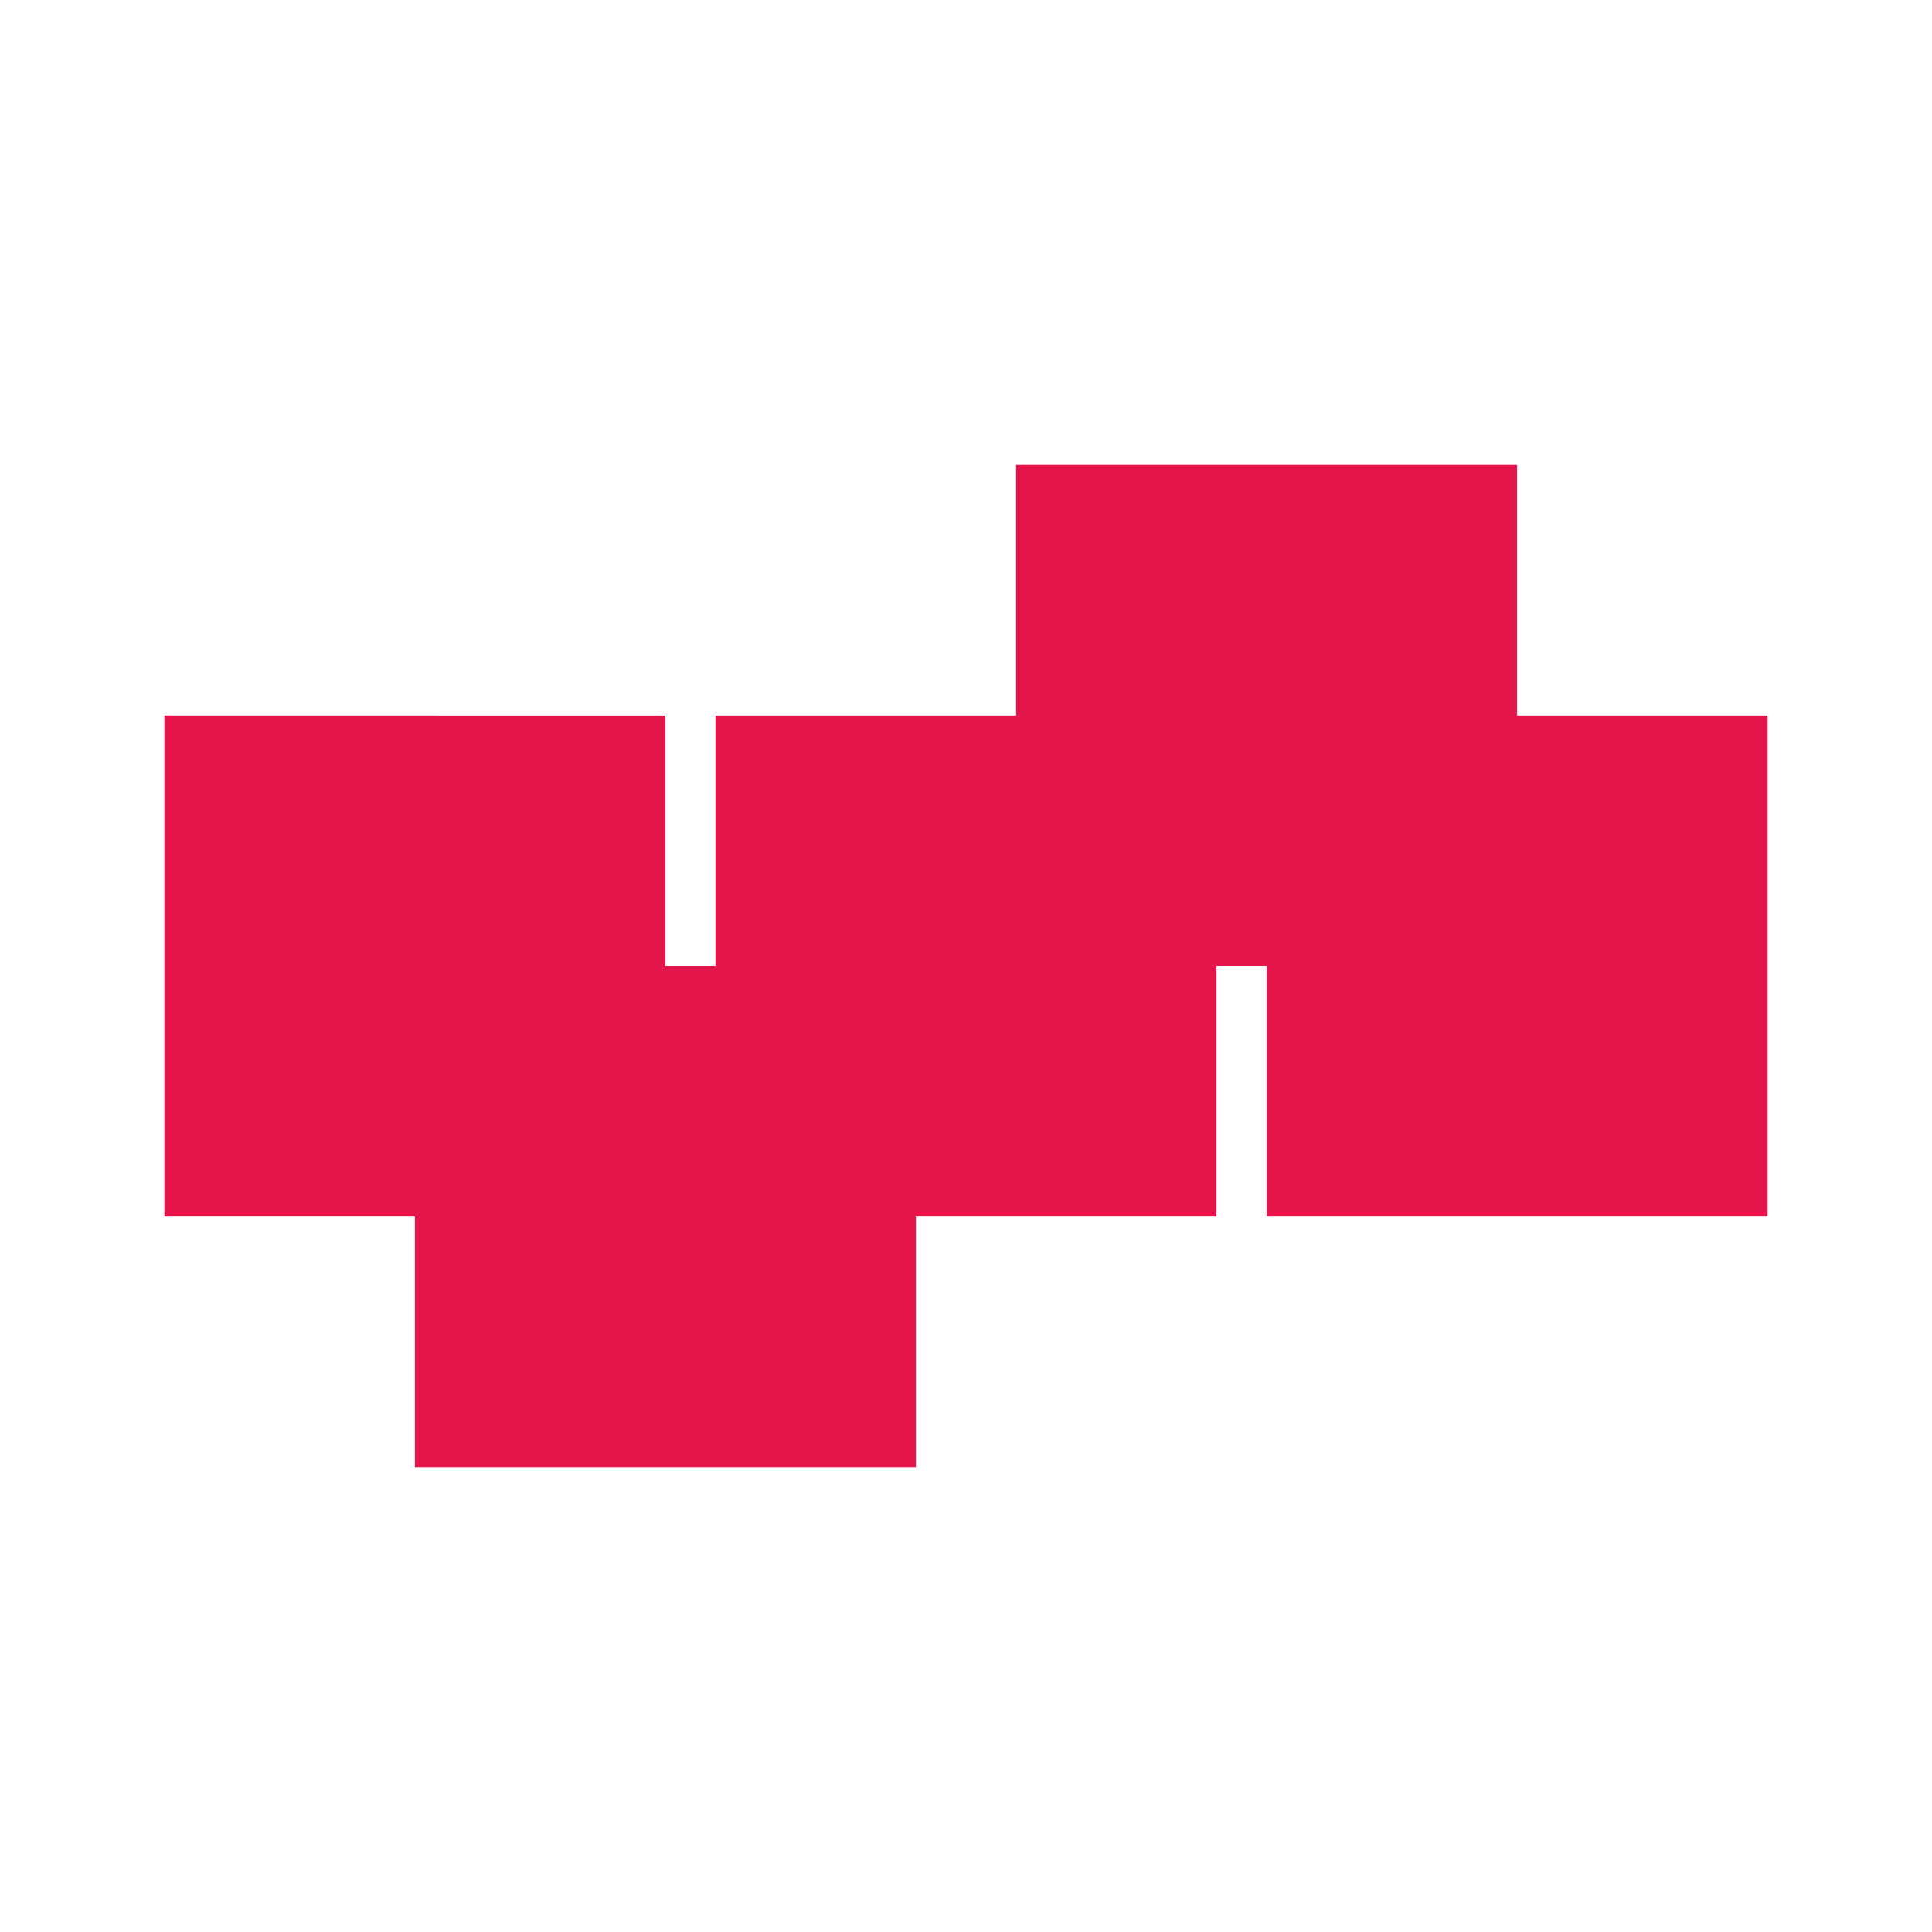 <?xml version="1.0" encoding="UTF-8" standalone="no"?>
<svg
   xmlns:dc="http://purl.org/dc/elements/1.1/"
   xmlns:cc="http://creativecommons.org/ns#"
   xmlns:rdf="http://www.w3.org/1999/02/22-rdf-syntax-ns#"
   xmlns:svg="http://www.w3.org/2000/svg"
   xmlns="http://www.w3.org/2000/svg"
   viewBox="0 0 100 100.001"
   version="1.1"
   width="100"
   height="100"
   xml:space="preserve"
   id="int-header-logo-img"><defs
     id="defs33" /><g
     id="g28"
     transform="matrix(1.25,0,0,-1.25,-6.7752613e-4,100.001)"><g
       id="g26"
       transform="scale(0.1)"><g
         transform="translate(68.08,192.544)"
         id="g3745"><path
           style="fill:#e4154b"
           d="M 0,103.73 H 207.45 V 311.19 L 0,311.2 Z"
           id="path2" /><path
           style="fill:#e4154b"
           d="M 228.19,103.73 H 435.65 V 311.19 H 228.19 Z"
           id="path4" /><path
           style="fill:#e4154b"
           d="M 456.41,103.73 H 663.85 V 311.19 H 456.41 Z"
           id="path6" /><path
           style="fill:#e4154b"
           d="M 103.72,0 H 311.19 V 207.46 H 103.72 Z"
           id="path8" /><path
           style="fill:#e4154b"
           d="M 352.68,207.46 H 560.12 V 414.92 H 352.68 Z"
           id="path10" /></g></g></g></svg>